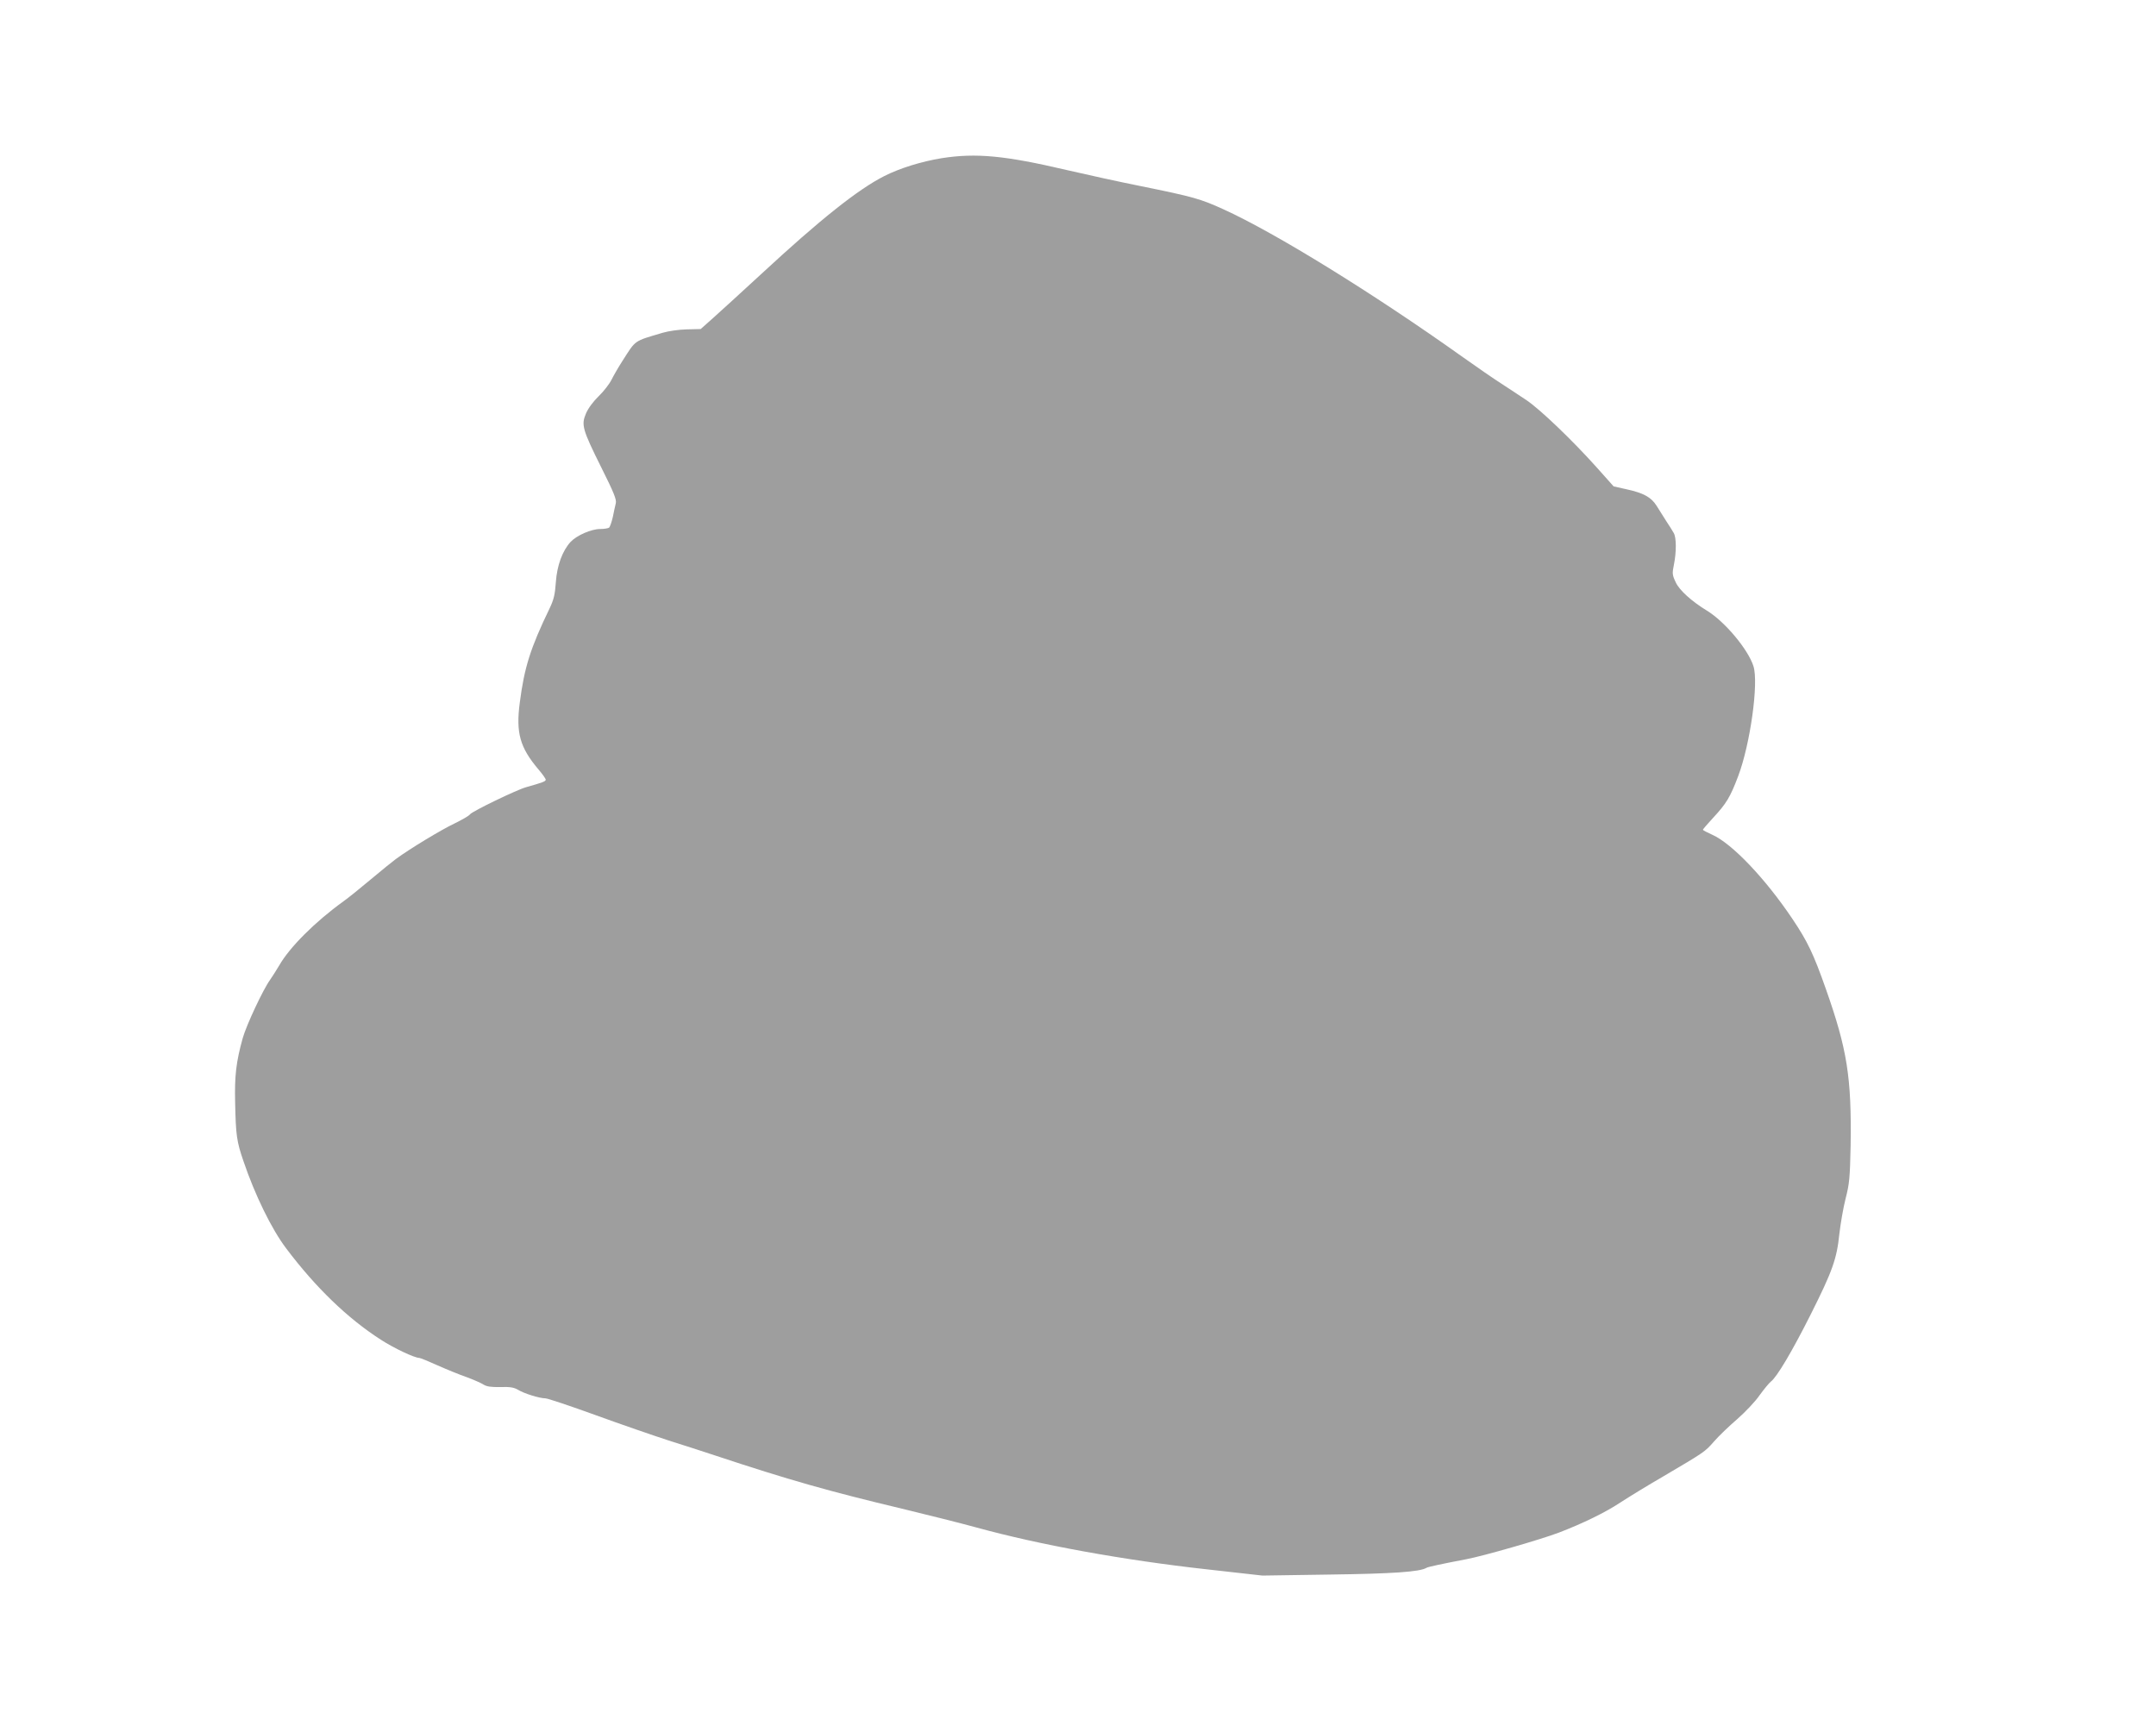 <?xml version="1.0" standalone="no"?>
<!DOCTYPE svg PUBLIC "-//W3C//DTD SVG 20010904//EN"
 "http://www.w3.org/TR/2001/REC-SVG-20010904/DTD/svg10.dtd">
<svg version="1.0" xmlns="http://www.w3.org/2000/svg"
 width="1280pt" height="1021pt" viewBox="0 0 1280 1021"
 preserveAspectRatio="xMidYMid meet">
<g transform="translate(0,1021) scale(0.1,-0.1)"
fill="#9e9e9e" stroke="none">
<path d="M5590 9271 c-121 -20 -247 -59 -340 -106 -156 -79 -380 -257 -730
-581 -119 -109 -248 -228 -288 -263 l-72 -64 -83 -2 c-45 -1 -109 -10 -142
-20 -175 -52 -158 -40 -240 -168 -24 -37 -53 -88 -65 -112 -12 -24 -46 -68
-75 -96 -32 -31 -63 -72 -76 -103 -29 -68 -22 -94 92 -323 74 -148 90 -188 85
-210 -4 -16 -12 -53 -18 -83 -7 -30 -17 -58 -22 -62 -6 -4 -30 -8 -53 -8 -53
0 -139 -38 -175 -76 -49 -53 -81 -140 -88 -240 -5 -72 -12 -103 -37 -155 -114
-236 -150 -350 -177 -559 -24 -180 1 -267 110 -396 24 -28 44 -56 44 -62 0
-10 -19 -17 -115 -44 -58 -16 -318 -142 -334 -161 -7 -10 -50 -34 -95 -56 -74
-35 -262 -148 -346 -210 -19 -14 -86 -68 -149 -121 -62 -52 -135 -111 -162
-130 -168 -121 -320 -273 -381 -380 -18 -30 -42 -68 -54 -85 -41 -56 -141
-269 -163 -347 -39 -140 -49 -224 -45 -383 4 -192 9 -230 49 -346 68 -201 167
-404 254 -519 174 -231 364 -415 562 -542 77 -50 200 -108 228 -108 6 0 55
-20 108 -44 54 -24 132 -56 173 -70 41 -15 86 -35 100 -44 19 -12 44 -16 100
-15 57 2 81 -2 105 -16 35 -22 128 -51 163 -51 13 0 147 -45 299 -100 151 -55
346 -122 432 -150 86 -27 210 -67 276 -89 441 -146 674 -212 1110 -316 154
-37 352 -87 440 -111 378 -104 874 -194 1370 -249 l330 -37 400 6 c373 5 535
16 574 40 9 6 95 24 236 51 102 19 445 118 550 158 141 54 277 120 367 180 46
30 160 100 255 155 241 142 245 144 299 206 27 31 88 90 137 132 48 42 109
106 134 143 26 36 56 72 66 80 35 25 127 180 237 399 128 255 155 329 170 477
7 61 23 155 37 210 23 89 26 124 30 315 6 405 -20 570 -147 930 -73 207 -108
281 -198 415 -161 240 -359 448 -476 500 -31 14 -56 27 -56 30 0 3 27 34 59
69 81 87 103 124 150 248 72 189 123 555 91 654 -32 100 -170 265 -277 330
-90 55 -163 121 -184 167 -21 44 -22 53 -11 106 15 74 15 160 -1 187 -6 11
-26 43 -44 70 -17 27 -43 68 -58 92 -32 51 -78 76 -179 98 l-76 17 -99 111
c-143 160 -335 344 -416 399 -38 26 -106 70 -150 99 -44 28 -147 99 -230 158
-532 379 -1116 739 -1420 877 -138 63 -181 75 -491 138 -126 25 -325 69 -442
96 -367 86 -538 102 -742 70z"/>
</g>
</svg>

